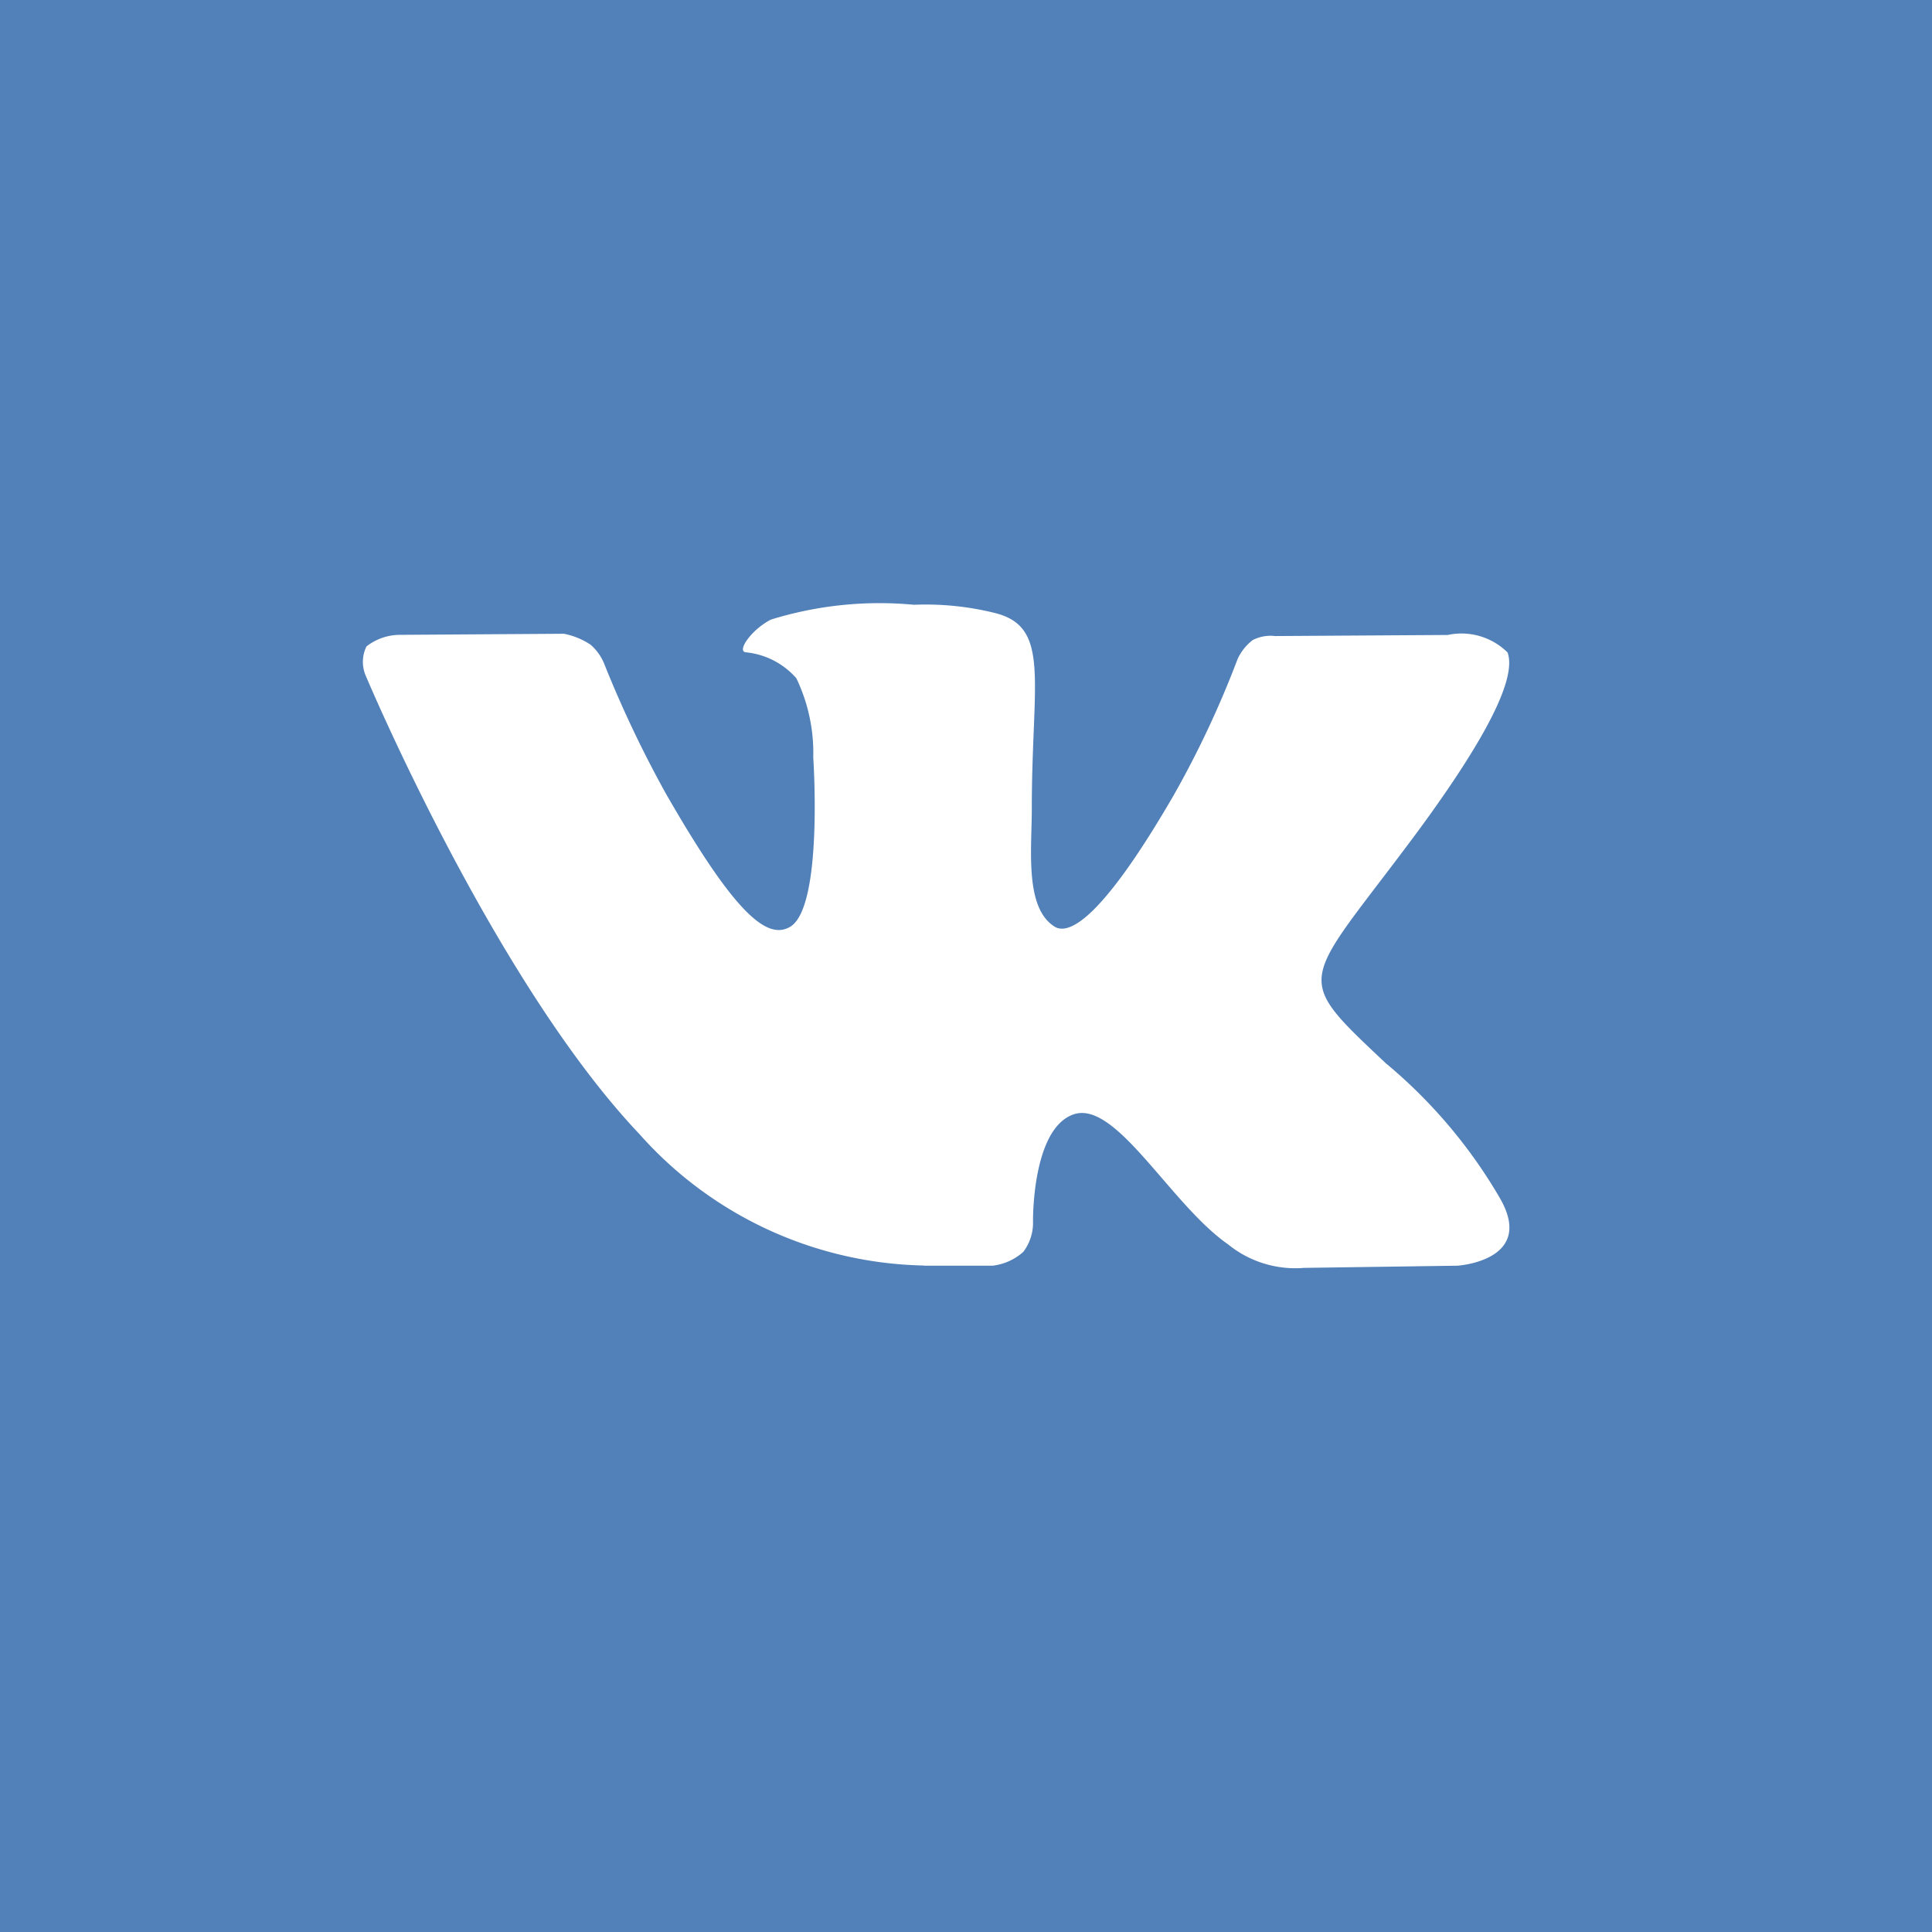 <?xml version="1.0" encoding="UTF-8"?> <svg xmlns="http://www.w3.org/2000/svg" id="v" width="32" height="32" viewBox="0 0 32 32">  <defs> <style> .cls-1 { fill: #5181b8; } .cls-2 { fill: #fff; fill-rule: evenodd; } </style> </defs> <rect id="_1" data-name="1" class="cls-1" width="32" height="32"></rect> <path class="cls-2" d="M1769.3,99.964h1.14a0.924,0.924,0,0,0,.51-0.23,0.8,0.8,0,0,0,.16-0.506s-0.02-1.546.68-1.773,1.6,1.494,2.55,2.155a1.765,1.765,0,0,0,1.26.39l2.54-.036s1.32-.083.69-1.142a8.392,8.392,0,0,0-1.88-2.214c-1.59-1.5-1.38-1.255.54-3.847,1.16-1.578,1.63-2.541,1.48-2.954a1.084,1.084,0,0,0-.99-0.29l-2.86.018a0.647,0.647,0,0,0-.37.066,0.831,0.831,0,0,0-.25.311,16.269,16.269,0,0,1-1.06,2.26c-1.27,2.191-1.78,2.307-1.98,2.171-0.49-.317-0.37-1.274-0.37-1.954,0-2.123.32-3.009-.62-3.238a4.737,4.737,0,0,0-1.33-.134,6.076,6.076,0,0,0-2.37.245c-0.32.162-.57,0.521-0.42,0.542a1.276,1.276,0,0,1,.84.43,2.855,2.855,0,0,1,.28,1.311s0.17,2.5-.39,2.81c-0.38.213-.91-0.222-2.05-2.209A18.834,18.834,0,0,1,1764.01,90a0.83,0.83,0,0,0-.23-0.323,1.22,1.22,0,0,0-.44-0.18l-2.72.018a0.9,0.9,0,0,0-.55.192,0.579,0.579,0,0,0-.01.49s2.12,5.045,4.53,7.586a6.47,6.47,0,0,0,4.71,2.178" transform="translate(-1754 -79)"></path> </svg> 